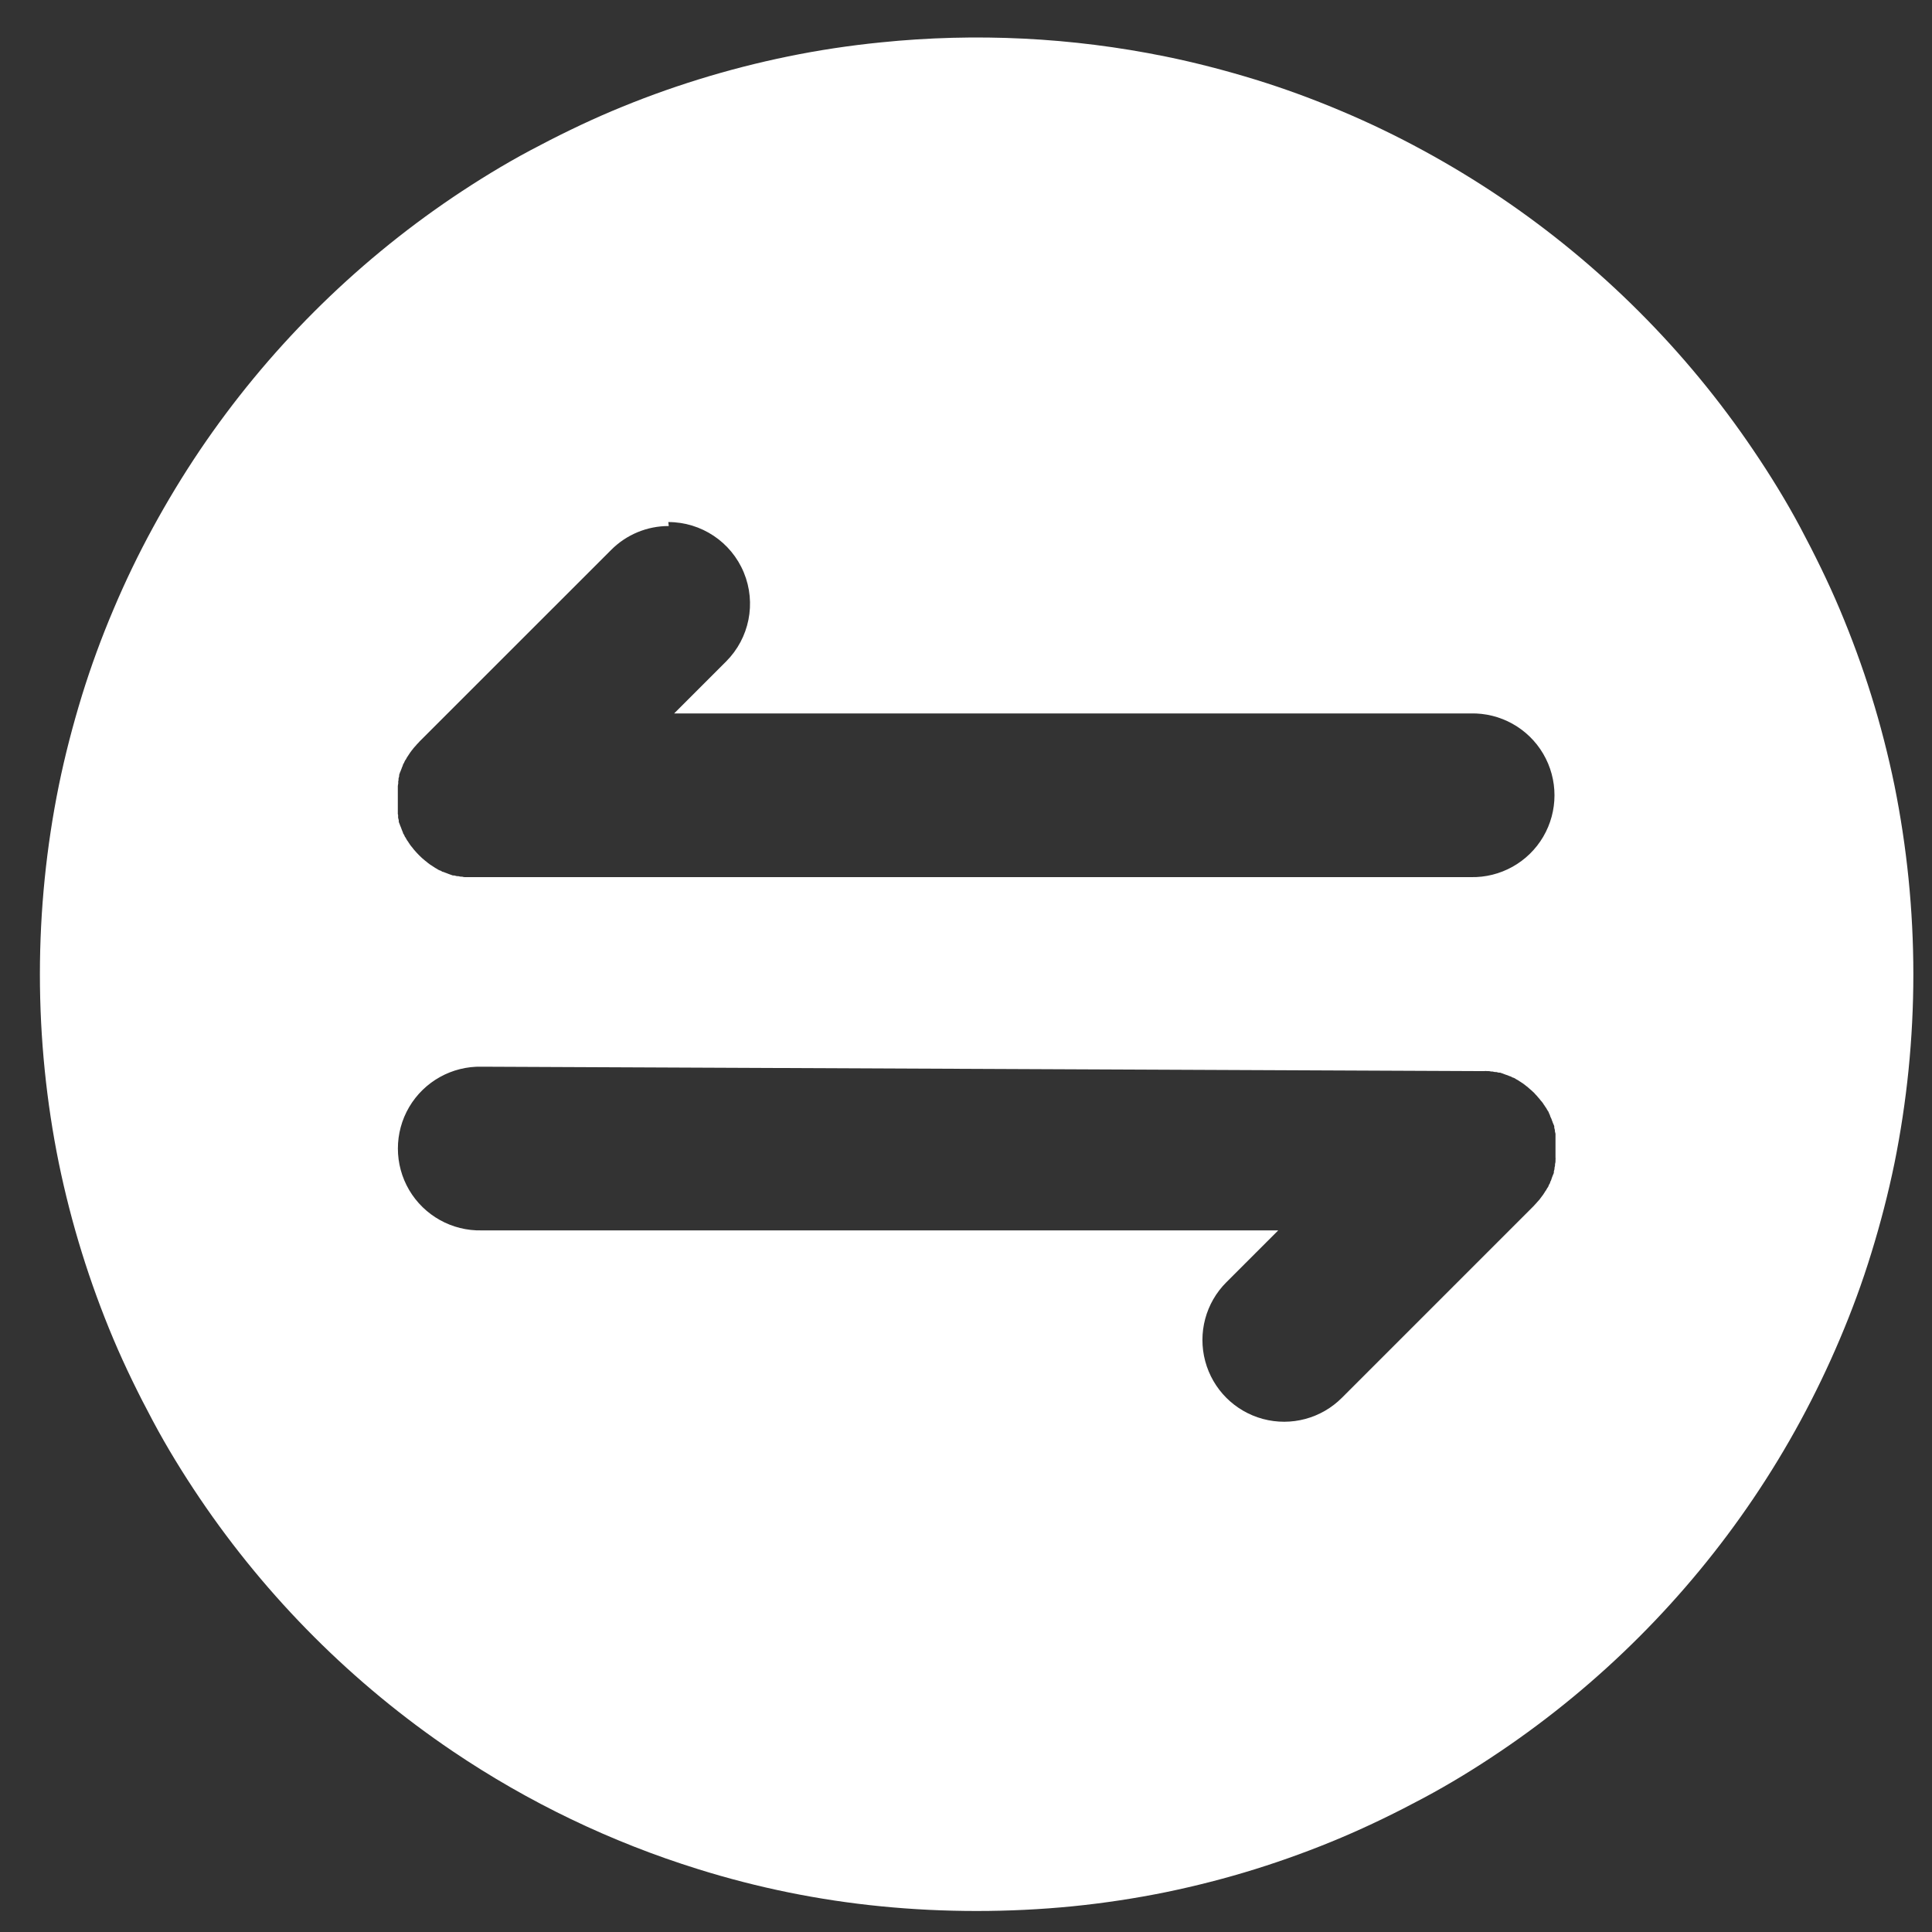 <svg width="33" height="33" viewBox="0 0 33 33" fill="none" xmlns="http://www.w3.org/2000/svg">
<rect x="0" y="0" width="33" height="33" fill="#333333" stroke="none"/>
<g id="SVG">
<g id="svg-convert" clip-path="url(#clip0_1090_419)">
<g id="Group">
<g id="Group_2">
<g id="Group_3">
<path id="Vector" d="M16.682 32.641C16.136 32.641 15.589 32.615 15.046 32.561C13.986 32.457 12.939 32.244 11.923 31.926C10.435 31.463 9.024 30.785 7.733 29.913C6.03 28.762 4.563 27.295 3.412 25.592C3.125 25.167 2.852 24.723 2.612 24.272C2.371 23.822 2.138 23.348 1.937 22.872C1.529 21.904 1.217 20.898 1.005 19.868C0.898 19.343 0.818 18.812 0.764 18.279C0.654 17.191 0.654 16.094 0.764 15.005C0.818 14.472 0.898 13.942 1.005 13.416C1.11 12.901 1.245 12.385 1.399 11.882C1.554 11.38 1.734 10.89 1.937 10.412C2.139 9.933 2.364 9.466 2.612 9.012C2.859 8.558 3.126 8.118 3.412 7.693C4.563 5.989 6.03 4.522 7.733 3.371C8.159 3.084 8.603 2.811 9.053 2.571C9.503 2.331 9.977 2.098 10.452 1.897C11.42 1.488 12.427 1.176 13.456 0.965C13.981 0.857 14.512 0.777 15.046 0.724C16.669 0.558 18.308 0.639 19.907 0.965C20.423 1.07 20.939 1.205 21.441 1.359C21.944 1.514 22.432 1.694 22.912 1.897C23.392 2.099 23.858 2.324 24.311 2.571C24.764 2.817 25.205 3.085 25.63 3.371C27.334 4.522 28.801 5.989 29.951 7.693C30.239 8.118 30.512 8.562 30.752 9.012C30.992 9.463 31.226 9.937 31.426 10.412C31.626 10.887 31.81 11.386 31.964 11.882C32.119 12.378 32.253 12.9 32.359 13.416C32.465 13.942 32.545 14.472 32.599 15.005C32.709 16.094 32.709 17.191 32.599 18.279C32.545 18.812 32.465 19.343 32.359 19.868C32.253 20.384 32.119 20.9 31.964 21.402C31.81 21.905 31.629 22.394 31.426 22.872C31.023 23.824 30.53 24.735 29.951 25.592C28.801 27.295 27.334 28.762 25.63 29.913C25.205 30.201 24.761 30.473 24.311 30.713C23.861 30.954 23.387 31.186 22.912 31.387C22.438 31.588 21.938 31.771 21.441 31.926C20.945 32.081 20.423 32.215 19.907 32.321C19.391 32.426 18.851 32.508 18.319 32.561C17.775 32.615 17.229 32.641 16.682 32.641ZM8.228 18.22C7.721 18.208 7.247 18.472 6.989 18.909C6.732 19.347 6.732 19.889 6.989 20.327C7.247 20.764 7.721 21.028 8.228 21.016H21.833L20.947 21.902C20.594 22.254 20.457 22.768 20.586 23.25C20.715 23.732 21.091 24.108 21.573 24.237C22.055 24.366 22.569 24.228 22.921 23.875L26.19 20.606C26.199 20.598 26.206 20.589 26.213 20.581L26.237 20.555C26.24 20.552 26.244 20.548 26.247 20.544L26.257 20.532C26.262 20.527 26.267 20.522 26.271 20.517L26.285 20.501C26.294 20.492 26.302 20.482 26.309 20.471L26.317 20.46C26.319 20.456 26.322 20.453 26.325 20.45L26.338 20.432L26.353 20.413L26.36 20.403L26.366 20.393C26.37 20.387 26.374 20.38 26.378 20.375C26.383 20.369 26.387 20.363 26.39 20.356C26.393 20.349 26.398 20.342 26.404 20.336C26.407 20.33 26.41 20.324 26.414 20.319C26.418 20.313 26.422 20.307 26.425 20.3C26.428 20.293 26.433 20.286 26.439 20.28L26.444 20.27C26.449 20.261 26.453 20.252 26.455 20.243C26.457 20.236 26.461 20.23 26.466 20.224C26.471 20.216 26.476 20.206 26.478 20.197V20.192C26.48 20.187 26.483 20.182 26.485 20.177C26.488 20.172 26.491 20.167 26.493 20.162L26.503 20.131L26.509 20.114C26.509 20.108 26.514 20.102 26.516 20.097C26.517 20.092 26.516 20.087 26.521 20.083L26.526 20.07C26.529 20.062 26.532 20.054 26.536 20.046L26.541 20.033C26.541 20.029 26.541 20.025 26.541 20.021C26.54 20.017 26.54 20.013 26.541 20.009L26.552 19.968C26.553 19.962 26.553 19.955 26.552 19.948L26.557 19.927L26.561 19.907C26.561 19.903 26.561 19.9 26.561 19.897C26.562 19.892 26.562 19.887 26.561 19.883C26.566 19.868 26.568 19.853 26.569 19.838C26.568 19.833 26.568 19.829 26.569 19.825C26.569 19.82 26.569 19.816 26.569 19.811C26.571 19.798 26.571 19.784 26.569 19.77C26.568 19.765 26.568 19.759 26.569 19.754C26.569 19.748 26.569 19.742 26.569 19.737C26.568 19.732 26.568 19.728 26.569 19.723C26.569 19.717 26.569 19.71 26.569 19.704V19.67V19.637C26.57 19.614 26.57 19.591 26.569 19.569C26.57 19.558 26.57 19.546 26.569 19.535C26.57 19.524 26.57 19.513 26.569 19.502C26.569 19.495 26.569 19.488 26.569 19.481C26.568 19.474 26.568 19.467 26.569 19.461C26.569 19.456 26.569 19.452 26.569 19.447C26.568 19.443 26.568 19.438 26.569 19.433V19.412C26.57 19.404 26.57 19.397 26.569 19.39C26.569 19.386 26.569 19.383 26.569 19.38C26.568 19.375 26.568 19.37 26.569 19.366L26.564 19.345L26.559 19.324C26.558 19.317 26.558 19.311 26.559 19.304L26.548 19.263C26.547 19.259 26.547 19.255 26.548 19.251C26.548 19.247 26.548 19.243 26.548 19.239C26.545 19.226 26.54 19.214 26.534 19.202L26.529 19.19C26.527 19.185 26.525 19.18 26.523 19.176L26.517 19.159C26.517 19.153 26.512 19.147 26.51 19.142L26.5 19.112C26.498 19.107 26.495 19.102 26.493 19.097C26.49 19.092 26.488 19.087 26.485 19.081L26.479 19.065C26.479 19.059 26.474 19.053 26.473 19.048V19.043C26.47 19.036 26.466 19.03 26.461 19.025C26.461 19.022 26.461 19.019 26.461 19.017C26.456 19.008 26.451 18.999 26.449 18.989C26.445 18.982 26.44 18.975 26.434 18.969C26.434 18.962 26.427 18.956 26.424 18.951L26.414 18.933C26.411 18.926 26.406 18.919 26.4 18.913C26.397 18.907 26.393 18.901 26.389 18.896C26.384 18.89 26.38 18.884 26.377 18.877C26.375 18.874 26.372 18.87 26.369 18.867C26.367 18.864 26.365 18.86 26.363 18.857C26.358 18.847 26.352 18.839 26.345 18.831C26.342 18.828 26.339 18.824 26.337 18.82C26.333 18.817 26.33 18.814 26.328 18.81L26.319 18.8L26.307 18.785L26.294 18.768C26.291 18.764 26.287 18.759 26.282 18.755C26.278 18.751 26.274 18.746 26.27 18.741C26.266 18.738 26.263 18.734 26.26 18.729L26.25 18.717C26.242 18.709 26.234 18.701 26.226 18.692L26.204 18.667L26.178 18.643L26.152 18.619L26.14 18.609L26.128 18.599C26.123 18.595 26.119 18.591 26.115 18.587L26.101 18.575C26.092 18.566 26.082 18.558 26.072 18.552C26.069 18.548 26.065 18.545 26.061 18.543L26.051 18.535L26.033 18.521L26.014 18.507L26.004 18.5L25.994 18.494C25.988 18.49 25.982 18.486 25.976 18.482C25.97 18.477 25.964 18.474 25.957 18.47C25.95 18.466 25.943 18.462 25.937 18.456L25.919 18.446L25.901 18.436C25.893 18.432 25.886 18.428 25.88 18.422L25.87 18.417C25.862 18.412 25.852 18.408 25.843 18.405H25.837C25.831 18.402 25.824 18.399 25.819 18.394C25.81 18.389 25.801 18.385 25.791 18.382H25.786C25.78 18.38 25.775 18.378 25.77 18.375L25.754 18.368L25.724 18.358L25.707 18.352L25.689 18.345L25.676 18.34L25.663 18.335C25.654 18.333 25.646 18.33 25.638 18.327L25.625 18.322H25.612C25.608 18.323 25.604 18.323 25.6 18.322L25.559 18.311H25.535L25.514 18.307L25.491 18.302H25.468C25.453 18.298 25.438 18.295 25.423 18.295H25.395C25.381 18.293 25.367 18.293 25.354 18.295H25.221L8.228 18.22ZM11.423 8.985C11.053 8.984 10.698 9.132 10.438 9.394L7.168 12.663L7.144 12.69C7.136 12.698 7.128 12.706 7.12 12.714L7.111 12.726C7.108 12.73 7.104 12.734 7.1 12.738C7.097 12.743 7.093 12.747 7.088 12.751C7.084 12.755 7.08 12.76 7.076 12.765C7.067 12.774 7.059 12.784 7.052 12.795L7.043 12.806L7.035 12.815L7.021 12.834L7.007 12.853C7.005 12.857 7.003 12.86 7 12.863C6.997 12.866 6.995 12.87 6.993 12.874C6.99 12.88 6.986 12.886 6.981 12.892C6.977 12.898 6.973 12.903 6.969 12.91C6.966 12.917 6.961 12.924 6.955 12.93L6.945 12.949C6.941 12.955 6.938 12.961 6.935 12.967C6.931 12.975 6.926 12.982 6.92 12.988L6.915 12.998C6.911 13.006 6.907 13.015 6.903 13.025C6.901 13.032 6.897 13.038 6.892 13.043C6.887 13.052 6.883 13.061 6.88 13.07V13.075C6.878 13.081 6.876 13.086 6.874 13.091C6.871 13.095 6.868 13.1 6.867 13.106L6.856 13.136C6.854 13.142 6.852 13.148 6.849 13.153L6.843 13.17L6.837 13.183L6.831 13.197C6.829 13.205 6.826 13.214 6.823 13.222L6.818 13.235C6.817 13.239 6.817 13.242 6.818 13.246C6.819 13.251 6.819 13.255 6.818 13.258L6.807 13.299C6.806 13.306 6.806 13.313 6.807 13.319C6.807 13.327 6.807 13.336 6.802 13.343V13.361C6.802 13.364 6.802 13.367 6.802 13.371C6.801 13.375 6.801 13.38 6.802 13.385C6.798 13.399 6.796 13.414 6.795 13.429C6.796 13.434 6.796 13.438 6.795 13.443C6.795 13.447 6.795 13.452 6.795 13.456C6.794 13.47 6.794 13.483 6.795 13.497C6.796 13.502 6.796 13.508 6.795 13.513C6.795 13.519 6.795 13.524 6.795 13.53C6.796 13.535 6.796 13.539 6.795 13.544C6.795 13.551 6.795 13.557 6.795 13.563V13.63C6.794 13.652 6.794 13.675 6.795 13.698C6.794 13.707 6.794 13.716 6.795 13.725C6.796 13.728 6.796 13.732 6.795 13.735C6.794 13.746 6.794 13.757 6.795 13.768C6.795 13.775 6.795 13.782 6.795 13.788C6.796 13.795 6.796 13.802 6.795 13.808C6.795 13.813 6.795 13.817 6.795 13.822C6.796 13.826 6.796 13.831 6.795 13.835C6.796 13.843 6.796 13.851 6.795 13.858C6.795 13.865 6.795 13.872 6.795 13.88C6.795 13.883 6.795 13.886 6.795 13.889C6.796 13.894 6.796 13.899 6.795 13.904L6.8 13.921V13.948C6.8 13.952 6.8 13.955 6.8 13.959C6.801 13.962 6.801 13.965 6.8 13.968L6.811 14.009C6.811 14.013 6.811 14.017 6.811 14.021C6.81 14.025 6.81 14.029 6.811 14.033C6.813 14.046 6.818 14.059 6.824 14.071L6.829 14.084L6.834 14.098C6.834 14.103 6.839 14.108 6.841 14.115C6.841 14.12 6.847 14.127 6.848 14.132L6.859 14.162C6.86 14.168 6.863 14.173 6.865 14.178C6.867 14.183 6.87 14.188 6.871 14.193L6.878 14.209C6.88 14.214 6.882 14.219 6.884 14.225V14.23C6.886 14.237 6.89 14.243 6.895 14.248L6.901 14.259C6.906 14.267 6.91 14.277 6.913 14.286C6.916 14.293 6.921 14.3 6.927 14.306L6.937 14.325L6.947 14.342C6.95 14.35 6.955 14.357 6.961 14.363C6.965 14.369 6.969 14.376 6.973 14.381C6.978 14.387 6.982 14.393 6.985 14.4L6.992 14.41C6.995 14.413 6.997 14.417 6.999 14.421C7.004 14.429 7.01 14.438 7.016 14.445L7.026 14.457L7.035 14.468C7.037 14.471 7.04 14.475 7.043 14.477C7.047 14.483 7.051 14.488 7.055 14.493C7.06 14.498 7.064 14.503 7.067 14.509C7.071 14.514 7.075 14.518 7.079 14.522L7.091 14.536L7.102 14.548L7.112 14.56C7.121 14.568 7.128 14.577 7.136 14.585L7.159 14.609L7.184 14.633C7.193 14.64 7.201 14.648 7.208 14.656L7.22 14.666L7.233 14.677C7.238 14.68 7.243 14.684 7.247 14.689C7.251 14.693 7.256 14.697 7.261 14.701C7.27 14.709 7.28 14.717 7.291 14.724L7.301 14.733C7.305 14.735 7.308 14.738 7.312 14.742L7.33 14.755L7.348 14.769L7.359 14.775L7.369 14.782C7.376 14.786 7.382 14.79 7.388 14.794L7.405 14.806C7.413 14.809 7.42 14.814 7.426 14.82L7.444 14.83L7.463 14.841C7.47 14.844 7.477 14.849 7.483 14.854L7.493 14.859C7.502 14.864 7.511 14.868 7.52 14.871H7.525C7.532 14.874 7.538 14.877 7.543 14.882C7.552 14.888 7.561 14.892 7.571 14.894H7.577L7.592 14.901L7.608 14.907L7.638 14.918L7.655 14.925L7.672 14.931L7.685 14.936L7.7 14.941L7.724 14.95L7.737 14.954C7.741 14.955 7.745 14.955 7.749 14.954C7.753 14.954 7.757 14.954 7.761 14.954L7.803 14.965H7.827L7.848 14.97L7.869 14.974H7.878C7.883 14.975 7.888 14.975 7.893 14.974C7.908 14.979 7.922 14.981 7.937 14.982H7.965C7.979 14.983 7.993 14.983 8.006 14.982H25.12C25.628 14.994 26.102 14.73 26.359 14.293C26.616 13.855 26.616 13.313 26.359 12.875C26.102 12.438 25.628 12.174 25.12 12.186H11.515L12.401 11.3C12.801 10.901 12.921 10.301 12.705 9.779C12.489 9.257 11.979 8.917 11.415 8.917L11.423 8.985Z" fill="white"/>
</g>
</g>
</g>
</g>
</g>
<defs>
<clipPath id="clip0_1090_419">
<rect width="32" height="32" fill="white" transform="translate(0.682 0.641)"/>
</clipPath>
</defs>
</svg>
